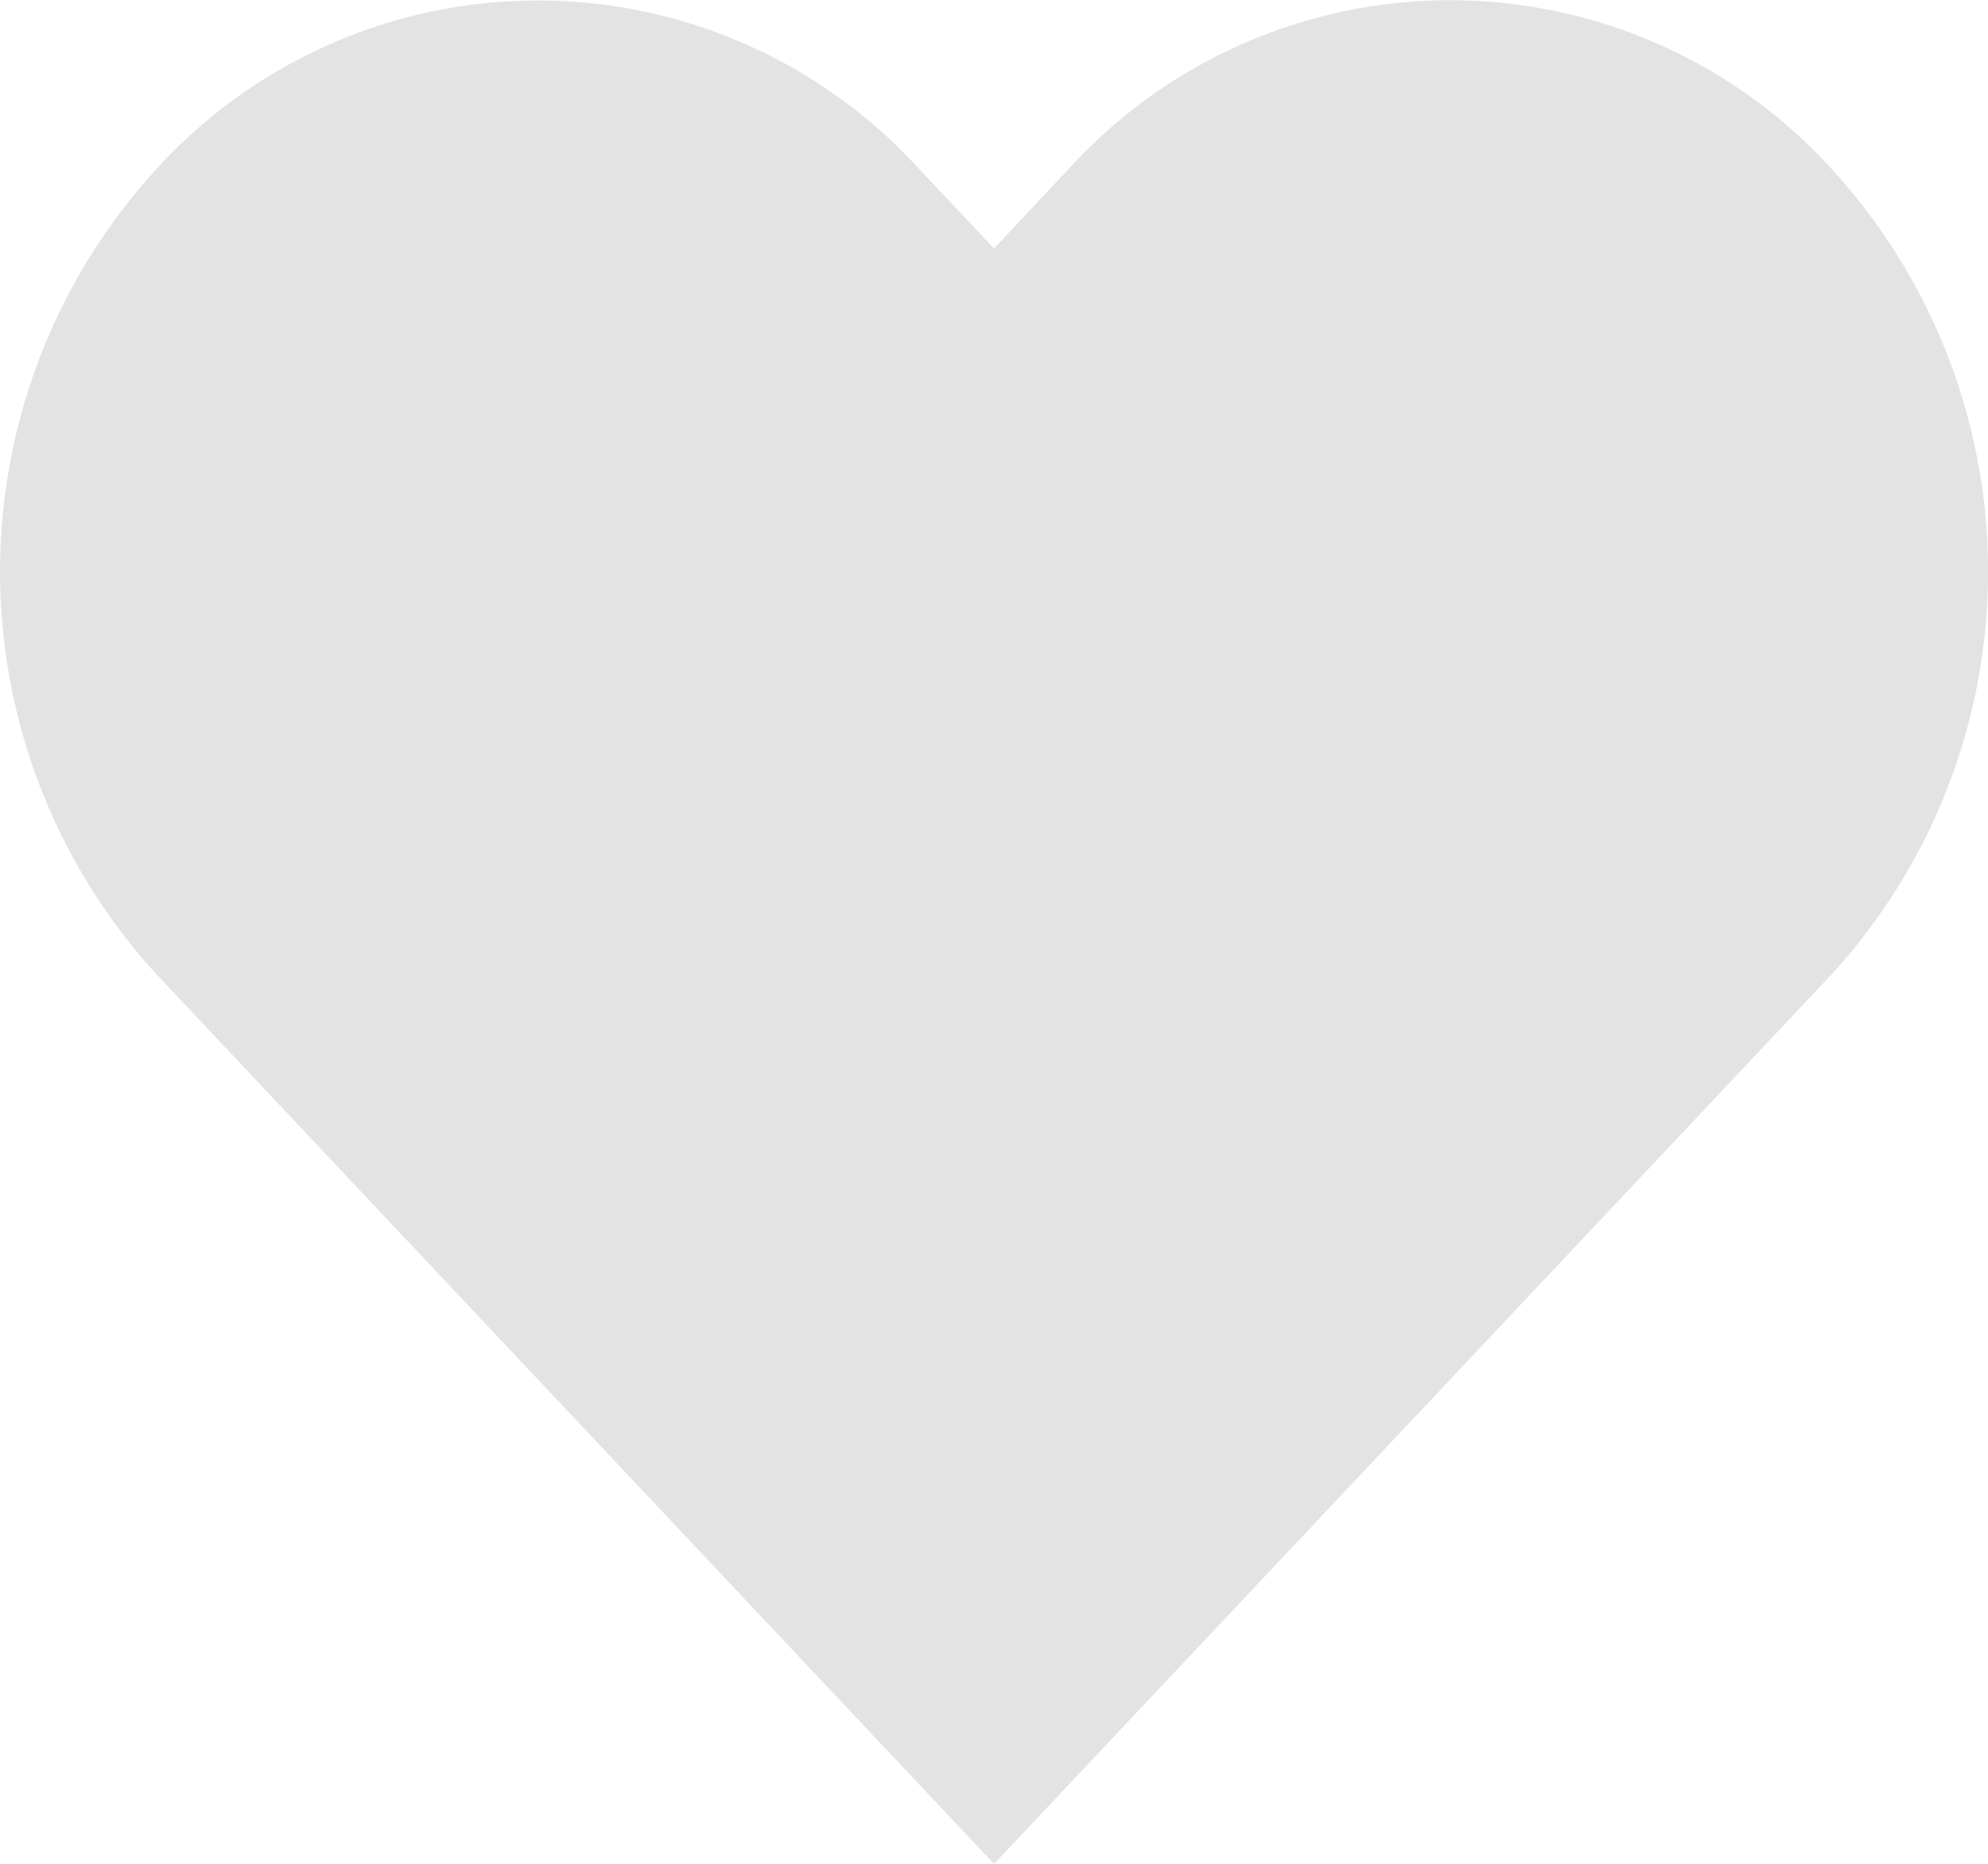 <svg xmlns="http://www.w3.org/2000/svg" width="15.999" height="15" viewBox="0 0 15.999 15">
  <path id="heart_fill" d="M8.612,2.347,8,3l-.612-.65a4.151,4.151,0,0,0-6.12,0,4.8,4.8,0,0,0,0,6.5l.612.65L8,16l6.12-6.5.612-.65a4.8,4.8,0,0,0,0-6.5A4.15,4.15,0,0,0,8.612,2.347Z" transform="translate(0 -1)" fill="#e3e3e3"/>
</svg>
